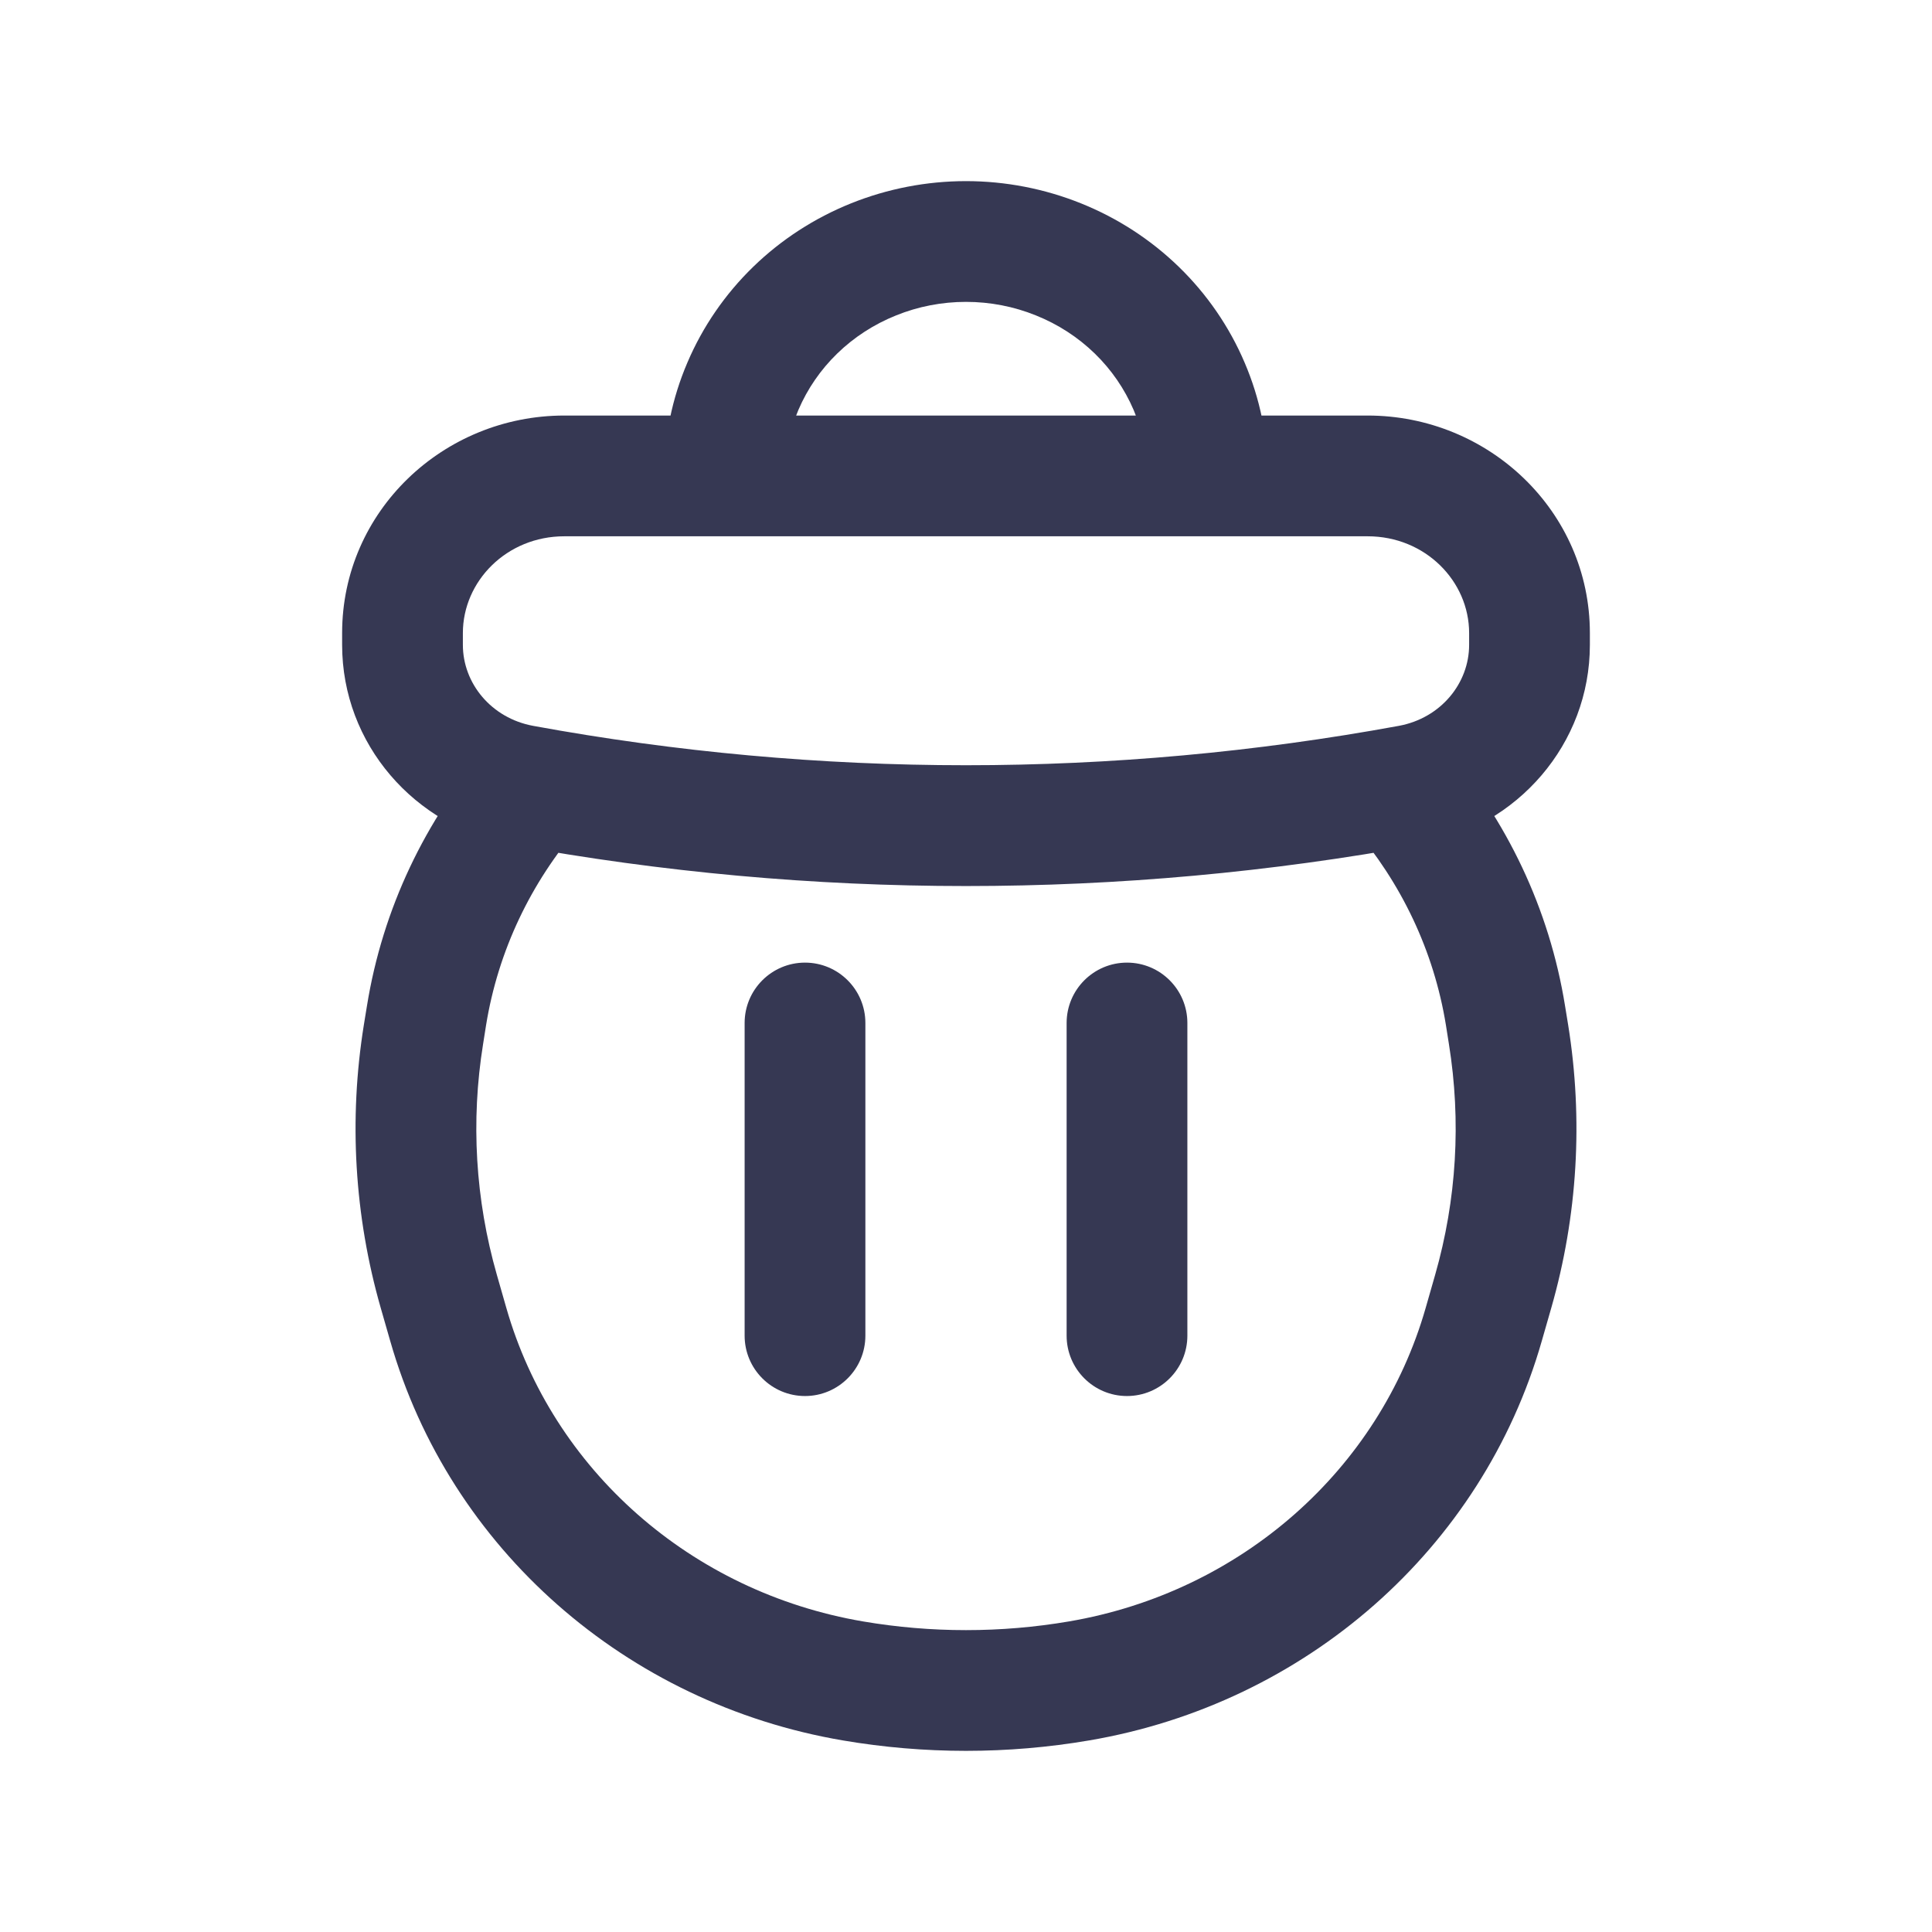 <?xml version="1.0" encoding="utf-8"?><!-- Uploaded to: SVG Repo, www.svgrepo.com, Generator: SVG Repo Mixer Tools -->
<svg width="800px" height="800px" viewBox="0 0 24 24" fill="none" xmlns="http://www.w3.org/2000/svg">
<path d="M5.298 12.617L6.038 12.736L5.298 12.617ZM6.626 9.78L6.758 9.042L6.338 8.966L6.059 9.289L6.626 9.78ZM5.26 12.851L4.52 12.731H4.52L5.26 12.851ZM5.451 16.043L4.73 16.249H4.73L5.451 16.043ZM5.569 16.454L6.29 16.248H6.29L5.569 16.454ZM10.595 20.881L10.469 21.62L10.469 21.62L10.595 20.881ZM13.405 20.881L13.531 21.62L13.405 20.881ZM18.431 16.454L17.71 16.248V16.248L18.431 16.454ZM18.549 16.043L19.27 16.249L18.549 16.043ZM18.74 12.851L19.48 12.731V12.731L18.74 12.851ZM18.702 12.617L17.962 12.736L18.702 12.617ZM17.374 9.78L17.941 9.289L17.662 8.966L17.242 9.042L17.374 9.78ZM17.511 9.755L17.376 9.017L17.511 9.755ZM6.489 9.755L6.624 9.017L6.489 9.755ZM9 5.912H8.25V6.662H9V5.912ZM9.879 3.853L10.401 4.391V4.391L9.879 3.853ZM10.852 3.222L11.132 3.918L10.852 3.222ZM13.148 3.222L12.868 3.918L12.868 3.918L13.148 3.222ZM14.772 4.798L15.461 4.504V4.504L14.772 4.798ZM15 5.912V6.662L15.75 6.662V5.912H15ZM10.75 12.708C10.75 12.294 10.414 11.958 10 11.958C9.586 11.958 9.25 12.294 9.25 12.708H10.75ZM9.25 16.592C9.25 17.006 9.586 17.342 10 17.342C10.414 17.342 10.75 17.006 10.75 16.592H9.25ZM14.75 12.708C14.75 12.294 14.414 11.958 14 11.958C13.586 11.958 13.25 12.294 13.25 12.708H14.75ZM13.25 16.592C13.25 17.006 13.586 17.342 14 17.342C14.414 17.342 14.75 17.006 14.75 16.592H13.25ZM6.038 12.736C6.188 11.809 6.596 10.963 7.194 10.27L6.059 9.289C5.285 10.185 4.753 11.286 4.558 12.498L6.038 12.736ZM6.001 12.97L6.038 12.736L4.558 12.498L4.52 12.731L6.001 12.97ZM6.172 15.836C5.905 14.903 5.847 13.926 6.001 12.97L4.52 12.731C4.331 13.905 4.402 15.105 4.73 16.249L6.172 15.836ZM6.29 16.248L6.172 15.836L4.73 16.249L4.848 16.66L6.29 16.248ZM10.721 20.142C8.581 19.777 6.864 18.254 6.29 16.248L4.848 16.66C5.586 19.24 7.78 21.162 10.469 21.62L10.721 20.142ZM13.279 20.142C12.433 20.286 11.567 20.286 10.721 20.142L10.469 21.62C11.482 21.793 12.518 21.793 13.531 21.62L13.279 20.142ZM17.71 16.248C17.136 18.254 15.419 19.777 13.279 20.142L13.531 21.62C16.22 21.162 18.414 19.24 19.152 16.66L17.71 16.248ZM17.828 15.836L17.71 16.248L19.152 16.66L19.27 16.249L17.828 15.836ZM17.999 12.97C18.153 13.926 18.095 14.903 17.828 15.836L19.27 16.249C19.598 15.105 19.669 13.905 19.48 12.731L17.999 12.97ZM17.962 12.736L17.999 12.97L19.48 12.731L19.442 12.498L17.962 12.736ZM16.806 10.27C17.404 10.963 17.812 11.809 17.962 12.736L19.442 12.498C19.247 11.286 18.715 10.185 17.941 9.289L16.806 10.27ZM17.242 9.042C13.776 9.661 10.224 9.661 6.758 9.042L6.494 10.518C10.134 11.169 13.866 11.169 17.506 10.518L17.242 9.042ZM7.01 6.662H16.989V5.162H7.01V6.662ZM18.25 7.864V8.011H19.75V7.864H18.25ZM5.75 8.011V7.864H4.25V8.011H5.75ZM17.376 9.017C13.823 9.669 10.177 9.669 6.624 9.017L6.353 10.493C10.085 11.178 13.915 11.178 17.647 10.493L17.376 9.017ZM4.25 8.011C4.25 9.241 5.149 10.272 6.353 10.493L6.624 9.017C6.101 8.921 5.75 8.487 5.75 8.011H4.25ZM18.25 8.011C18.25 8.487 17.899 8.921 17.376 9.017L17.647 10.493C18.851 10.272 19.75 9.241 19.75 8.011H18.25ZM16.989 6.662C17.707 6.662 18.25 7.221 18.25 7.864H19.75C19.75 6.351 18.493 5.162 16.989 5.162V6.662ZM7.01 5.162C5.507 5.162 4.25 6.351 4.25 7.864H5.75C5.75 7.221 6.293 6.662 7.01 6.662V5.162ZM8.539 4.504C8.348 4.95 8.25 5.428 8.25 5.912H9.75C9.75 5.632 9.807 5.353 9.918 5.092L8.539 4.504ZM9.356 3.315C9.007 3.654 8.729 4.058 8.539 4.504L9.918 5.092C10.03 4.831 10.193 4.593 10.401 4.391L9.356 3.315ZM10.572 2.526C10.119 2.708 9.705 2.976 9.356 3.315L10.401 4.391C10.609 4.189 10.857 4.028 11.132 3.918L10.572 2.526ZM12 2.25C11.511 2.25 11.025 2.344 10.572 2.526L11.132 3.918C11.406 3.807 11.701 3.75 12 3.75V2.25ZM13.428 2.526C12.975 2.344 12.489 2.25 12 2.25V3.75C12.299 3.75 12.594 3.807 12.868 3.918L13.428 2.526ZM14.644 3.315C14.295 2.976 13.881 2.708 13.428 2.526L12.868 3.918C13.143 4.028 13.391 4.189 13.599 4.391L14.644 3.315ZM15.461 4.504C15.271 4.058 14.993 3.654 14.644 3.315L13.599 4.391C13.807 4.593 13.97 4.831 14.082 5.092L15.461 4.504ZM15.75 5.912C15.75 5.428 15.652 4.95 15.461 4.504L14.082 5.092C14.193 5.353 14.25 5.632 14.25 5.912H15.75ZM9 6.662L15 6.662V5.162L9 5.162V6.662ZM9.25 12.708V16.592H10.75V12.708H9.25ZM13.25 12.708V16.592H14.75V12.708H13.25Z" fill="#363853"/>
</svg>